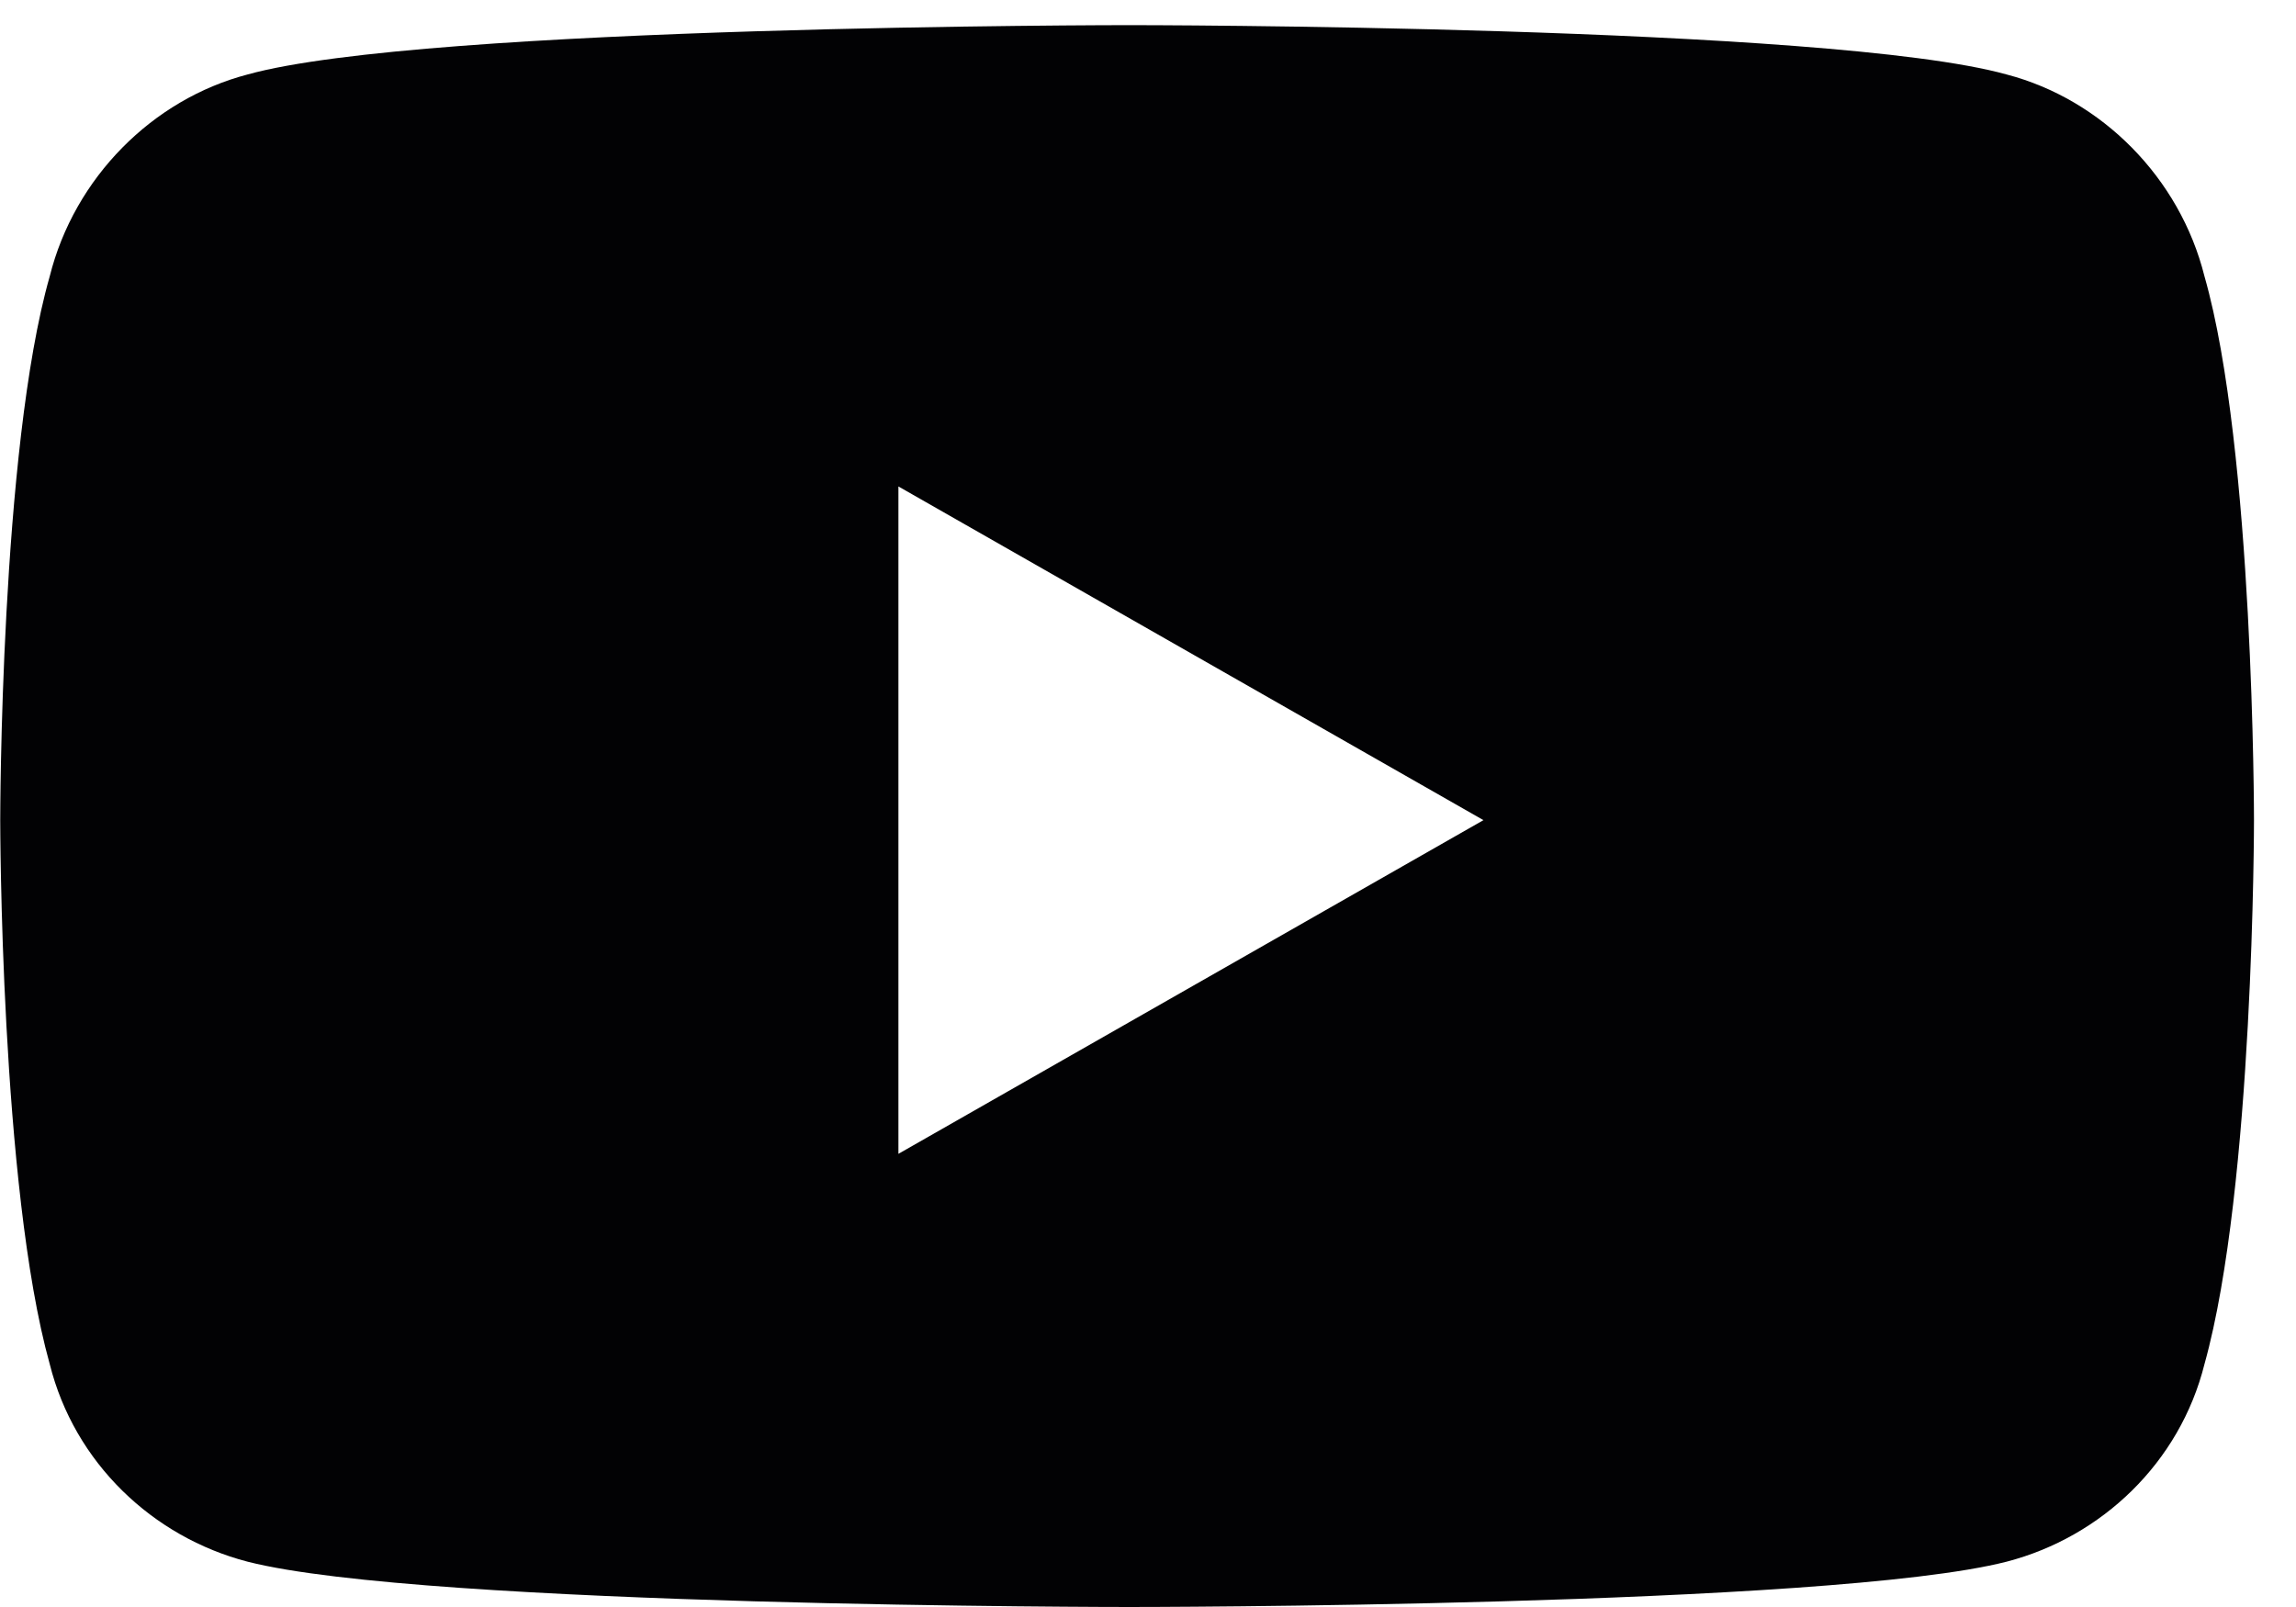 <svg width="20" height="14" viewBox="0 0 20 14" fill="none" xmlns="http://www.w3.org/2000/svg">
<path d="M19.203 2.408C19.634 3.915 19.634 7.145 19.634 7.145C19.634 7.145 19.634 10.339 19.203 11.883C18.988 12.744 18.306 13.39 17.48 13.605C15.937 14 9.836 14 9.836 14C9.836 14 3.699 14 2.156 13.605C1.33 13.39 0.648 12.744 0.433 11.883C0.002 10.339 0.002 7.145 0.002 7.145C0.002 7.145 0.002 3.915 0.433 2.408C0.648 1.547 1.33 0.865 2.156 0.649C3.699 0.219 9.836 0.219 9.836 0.219C9.836 0.219 15.937 0.219 17.48 0.649C18.306 0.865 18.988 1.547 19.203 2.408ZM7.826 10.052L12.922 7.145L7.826 4.238V10.052Z" fill="#020204"/>
</svg>
